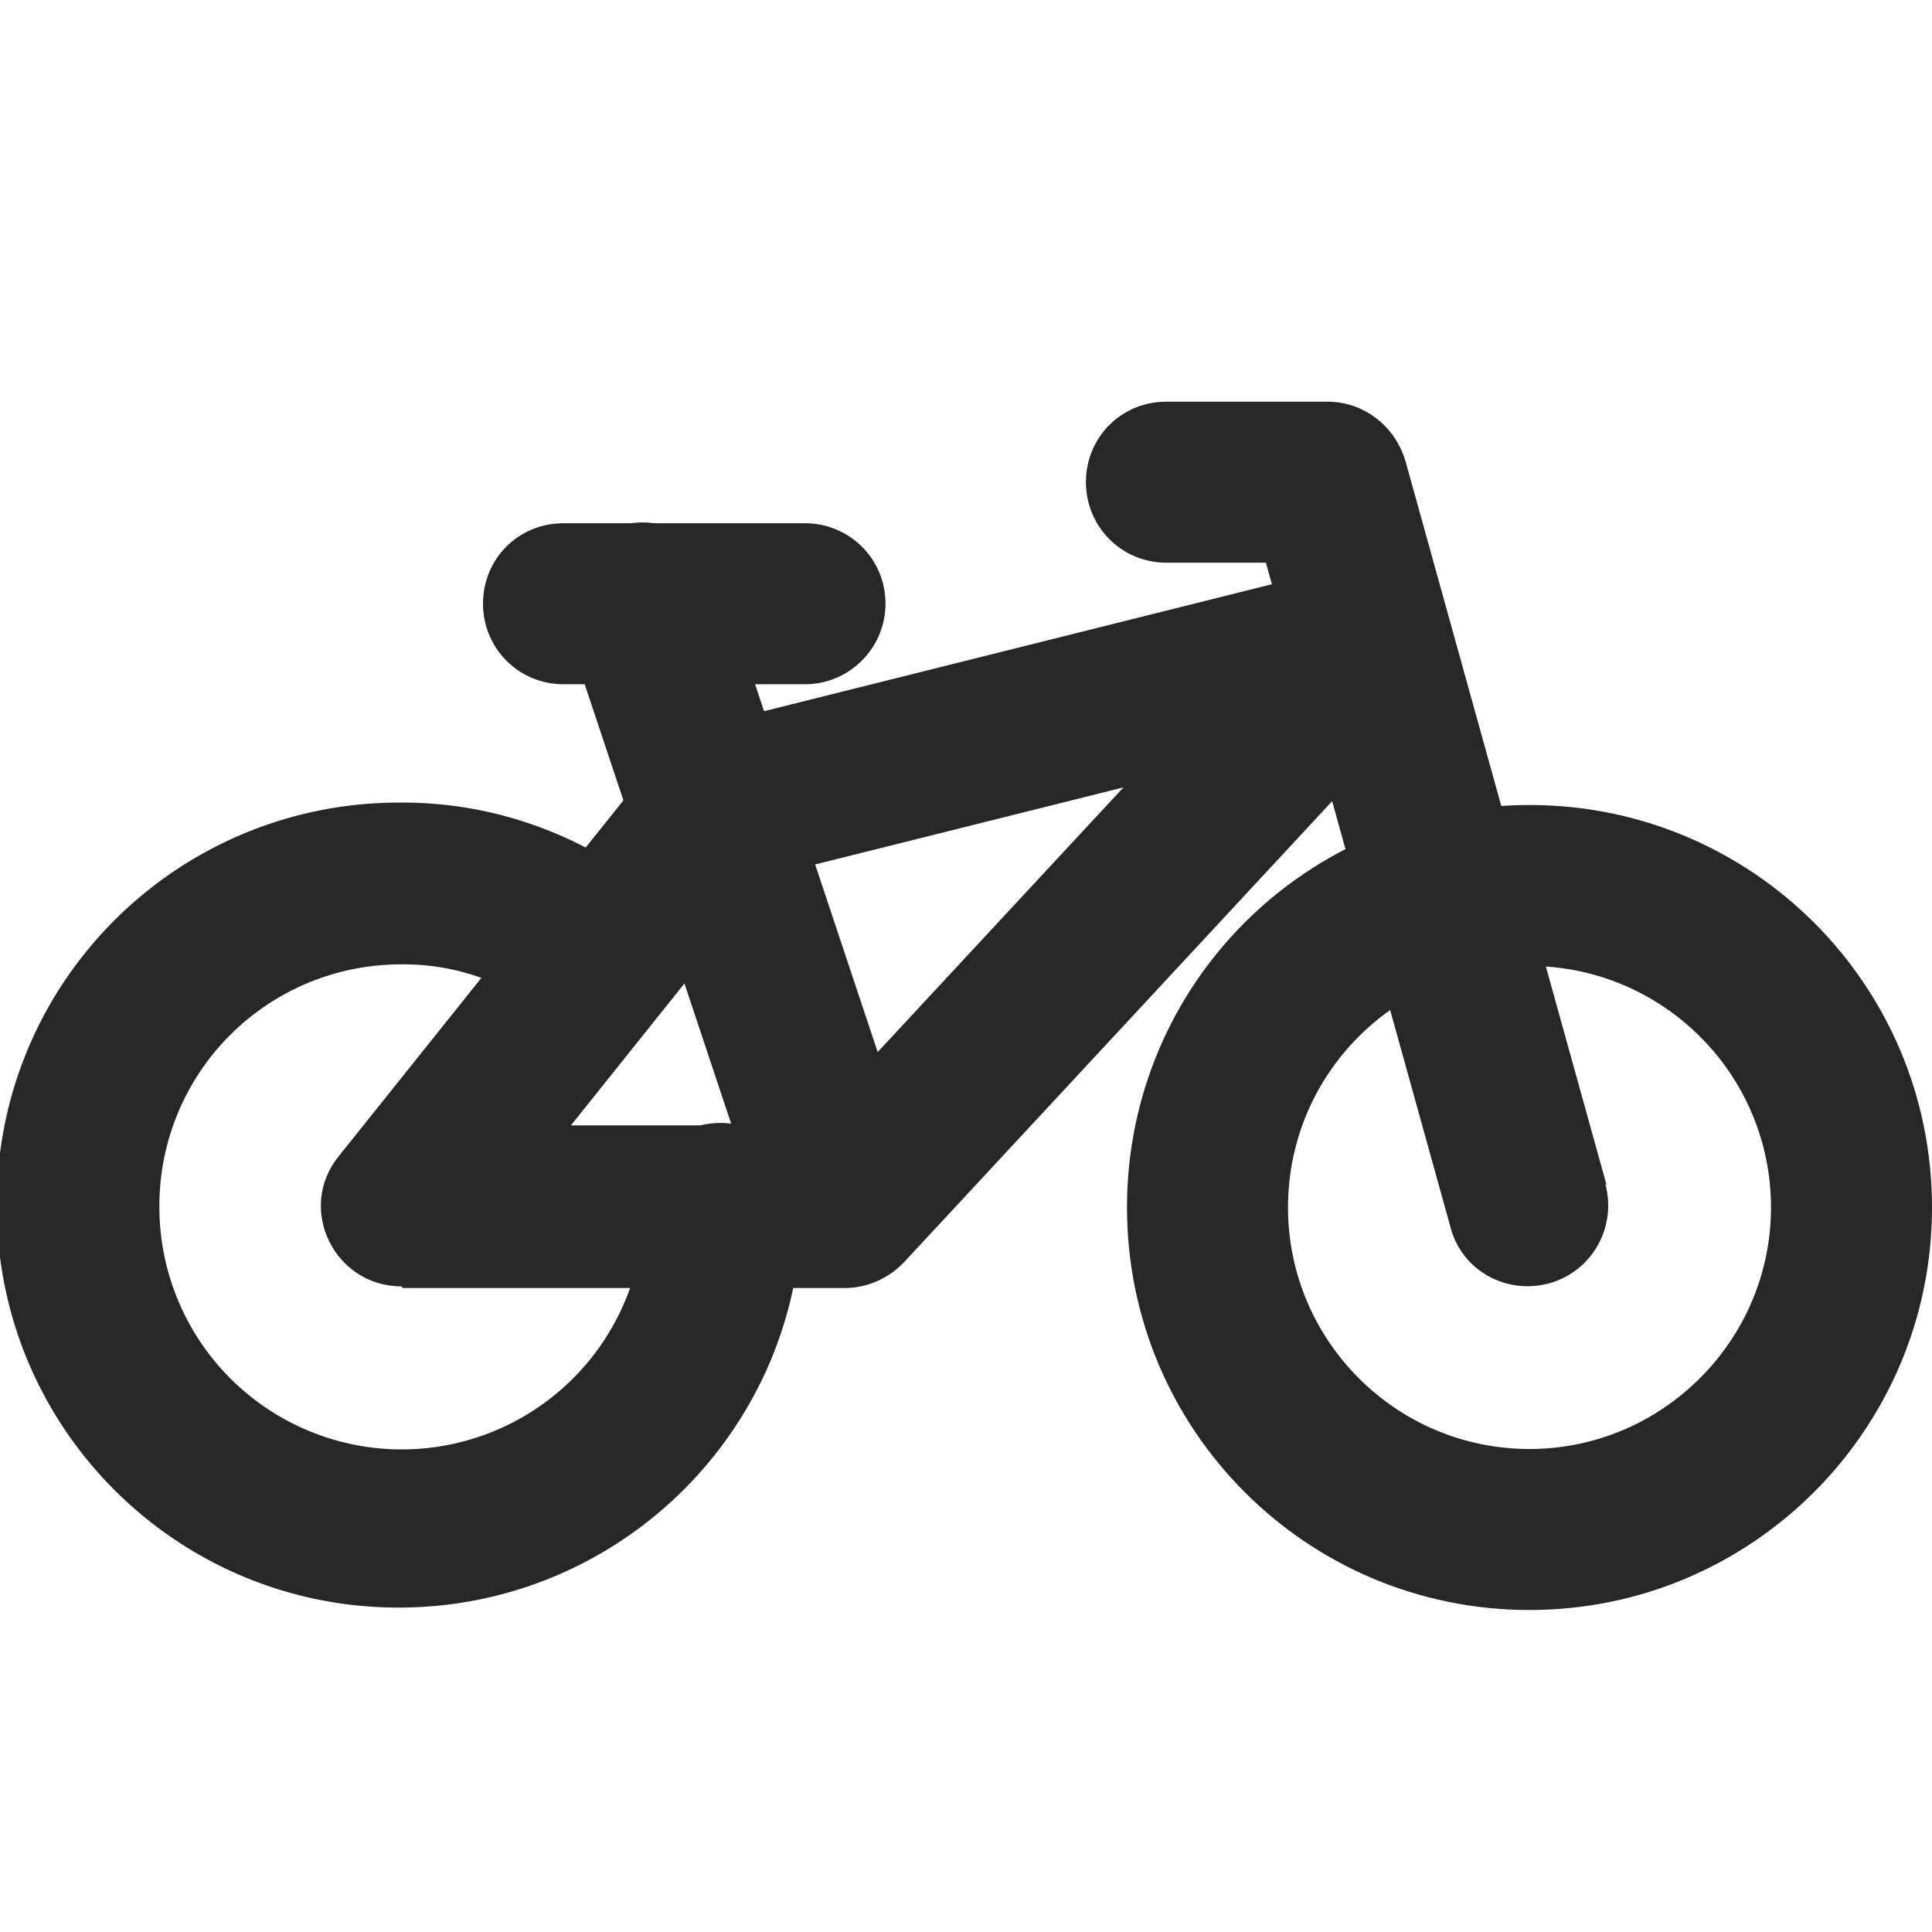 <?xml version="1.0" encoding="UTF-8"?>
<svg xmlns="http://www.w3.org/2000/svg" width="24" height="24" fill="none" viewBox="0 0 24 24">
  <g clip-path="url(#a)">
    <path fill="#272727" d="M22 15c0 1.65-1.35 3-3 3-1.66 0-3-1.35-3-3 0-1.66 1.34-3 3-3 1.65 0 3 1.34 3 3Zm2 0c0-2.77-2.24-5-5-5-2.77 0-5 2.23-5 5 0 2.76 2.23 5 5 5 2.76 0 5-2.24 5-5ZM7 8.5h3c.55 0 1-.45 1-1 0-.56-.45-1-1-1H7c-.56 0-1 .44-1 1 0 .55.44 1 1 1Z"></path>
    <path fill="#272727" d="M5 16h5.5c.27 0 .54-.12.73-.32l6.5-7c.67-.73-.02-1.9-.98-1.66l-8 2c-.22.05-.41.17-.54.34l-4 5c-.53.65-.06 1.62.78 1.62L5 16Zm0-2 .78 1.62 4-5-.54.34 8-2-.98-1.66-6.5 7 .73-.32h-5.5L5 14Z"></path>
    <path fill="#272727" d="m11.44 14.68-2.5-7.5c-.18-.53-.75-.81-1.27-.64-.53.17-.81.74-.64 1.26l2.5 7.5a1 1 0 0 0 1.26.63c.52-.18.8-.75.63-1.27l.02.02Zm8.52.05-2.5-9c-.13-.44-.52-.74-.97-.74h-2c-.56 0-1 .44-1 1 0 .55.44 1 1 1h2l-.97-.74 2.5 9c.14.53.69.84 1.23.69.53-.15.84-.7.69-1.24l.02.03Z"></path>
    <path fill="#272727" d="M8 15a3.01 3.01 0 0 1-6.02-.01 2.998 2.998 0 0 1 3-3.01c.68-.01 1.34.23 1.88.66a1 1 0 0 0 1.4-.16c.34-.44.27-1.07-.16-1.41-.89-.72-2-1.11-3.14-1.1-2.77 0-5.01 2.24-5 5.01 0 2.76 2.24 5 5.01 4.99 2.76-.01 5-2.25 4.99-5.02-.01-.56-.45-1-1.01-1s-1 .44-1 1L8 15Z"></path>
  </g>
  <defs>
    <clipPath id="a">
      <path fill="#fff" d="M0 0h24v24H0z"></path>
    </clipPath>
  </defs>
</svg>

